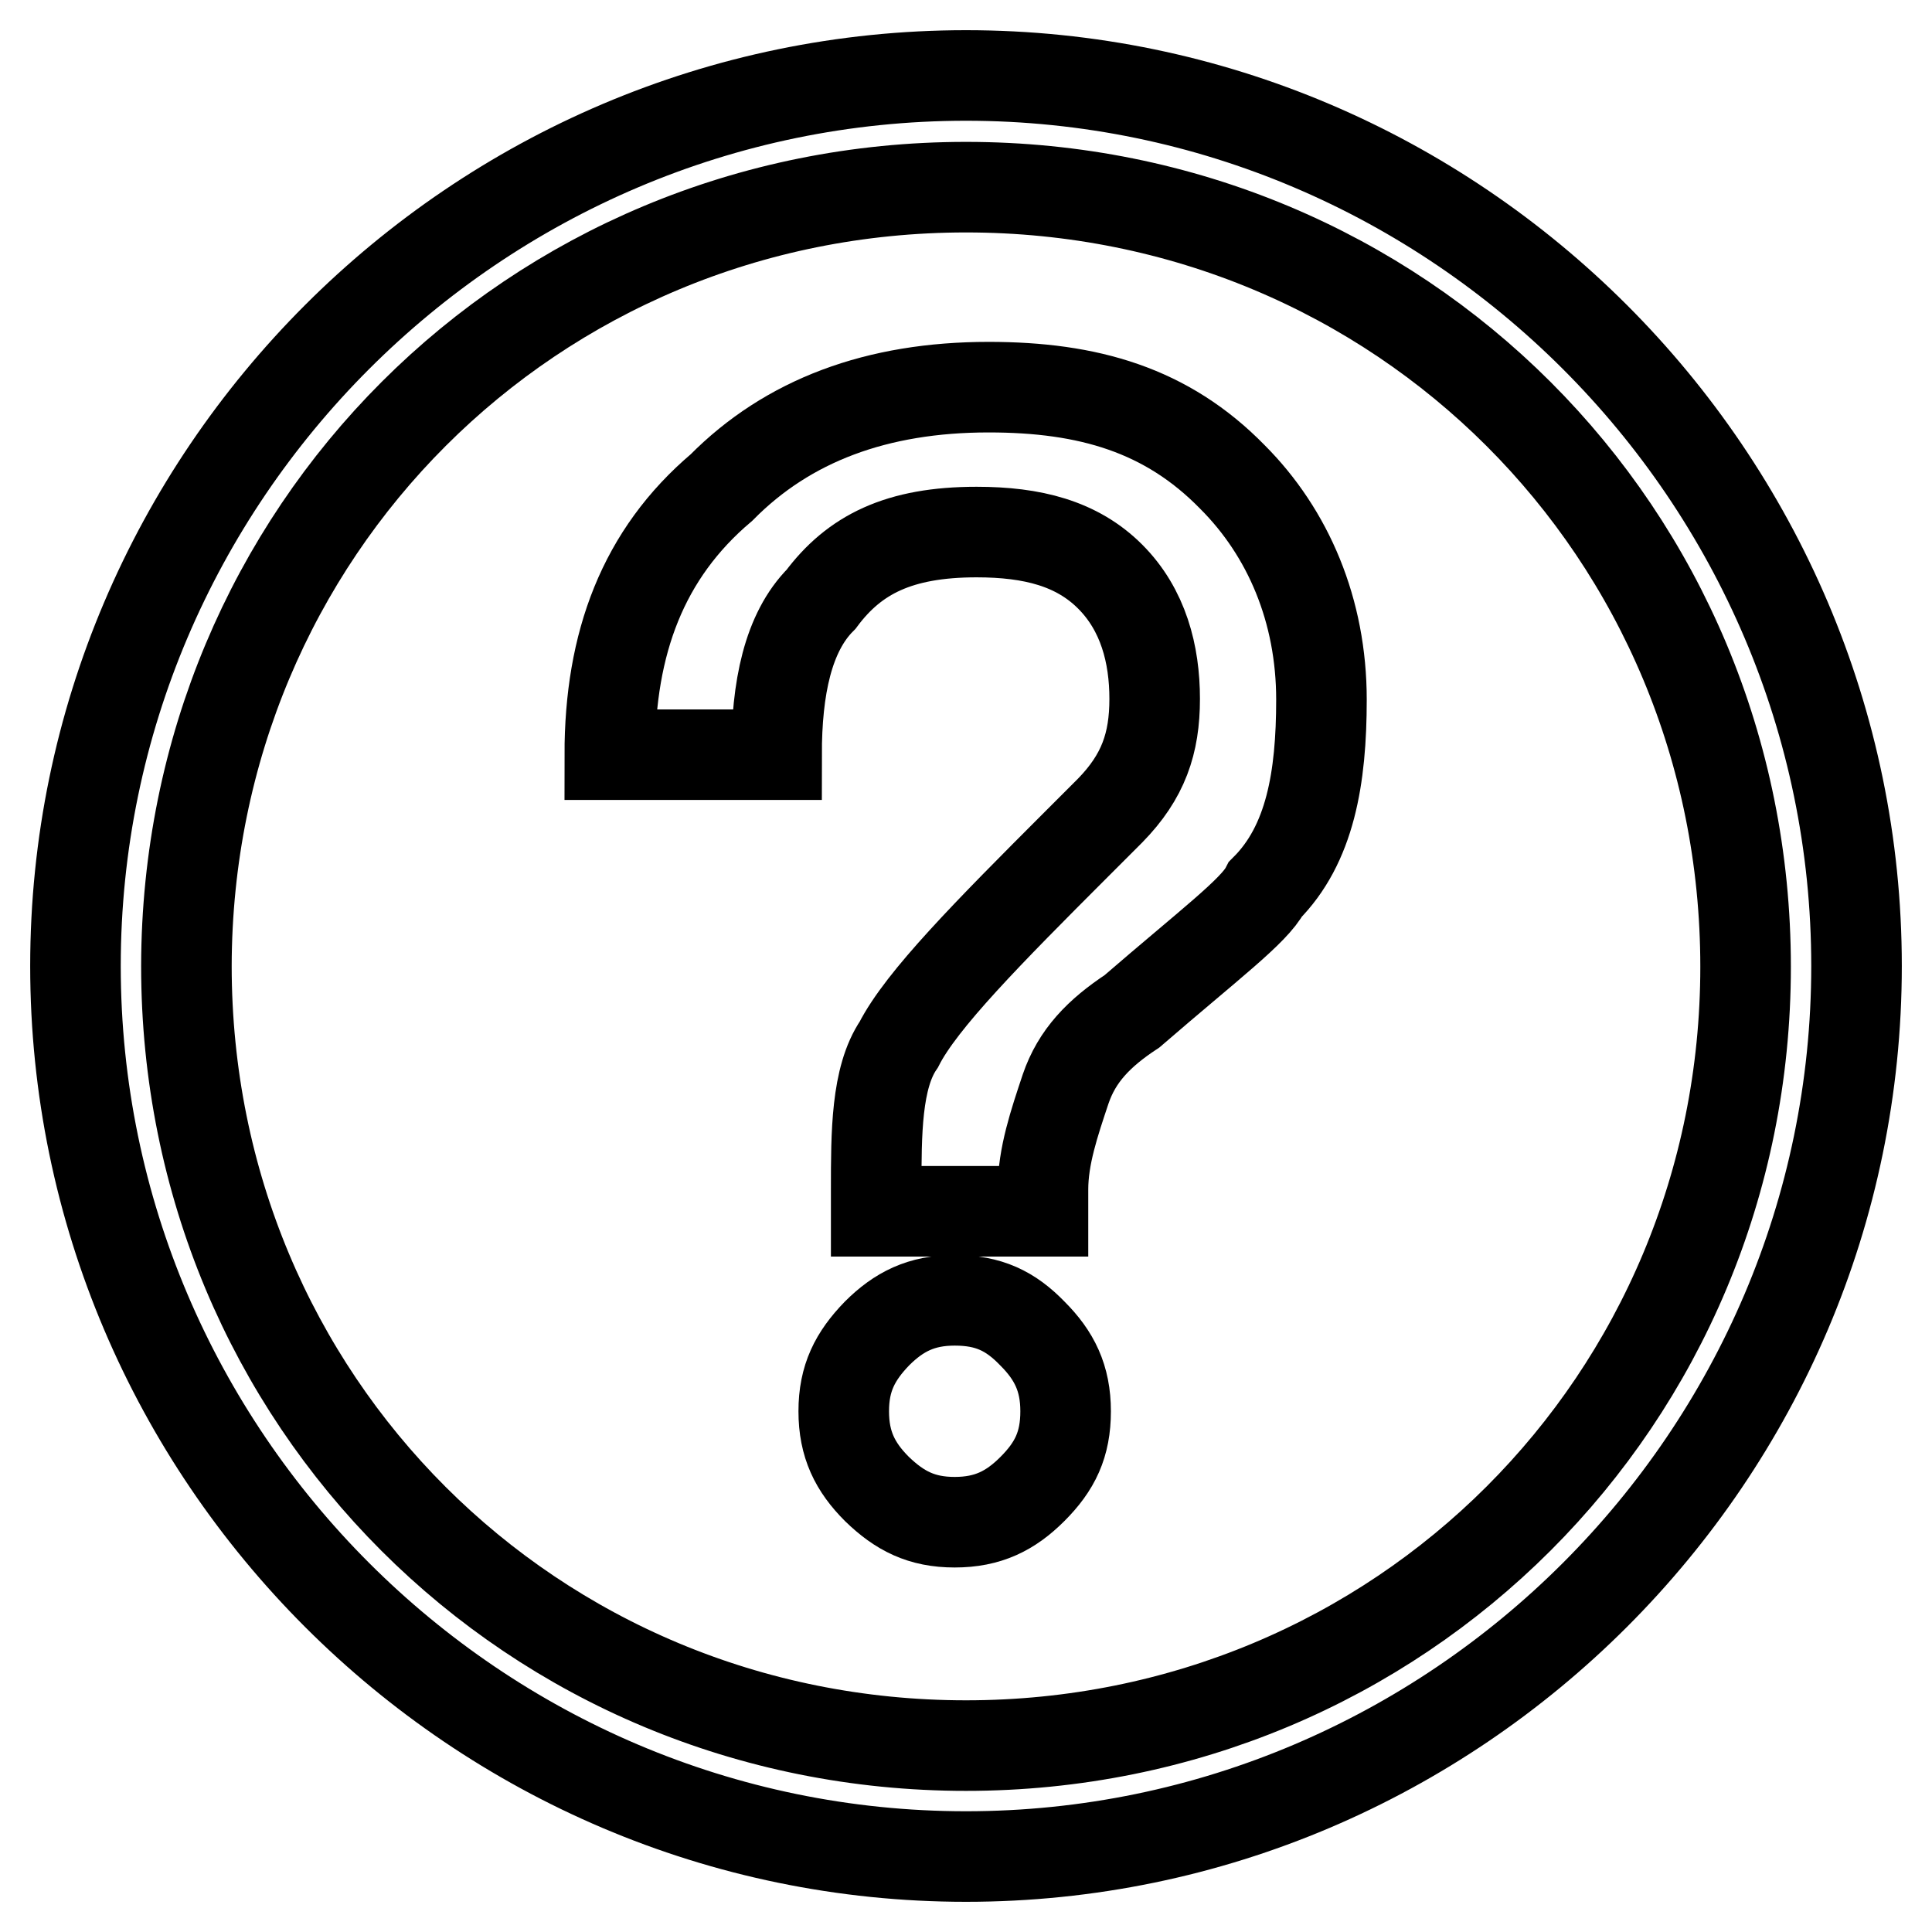 <?xml version="1.0" encoding="utf-8"?>
<!-- Svg Vector Icons : http://www.onlinewebfonts.com/icon -->
<!DOCTYPE svg PUBLIC "-//W3C//DTD SVG 1.1//EN" "http://www.w3.org/Graphics/SVG/1.1/DTD/svg11.dtd">
<svg version="1.1" xmlns="http://www.w3.org/2000/svg" xmlns:xlink="http://www.w3.org/1999/xlink" x="0px" y="0px" viewBox="0 0 256 256" enable-background="new 0 0 256 256" xml:space="preserve">
<g> <path stroke-width="12" fill-opacity="0" stroke="#000000"  d="M128,10C63.1,10,10,63.1,10,128c0,64.9,53.1,118,118,118c64.9,0,118-53.1,118-118C246,63.1,192.9,10,128,10  M128,231.3c-57.5,0-103.3-45.7-103.3-103.3C24.8,70.5,70.5,24.8,128,24.8c57.5,0,103.3,45.7,103.3,103.3 C231.3,185.5,185.5,231.3,128,231.3"/> <path stroke-width="12" fill-opacity="0" stroke="#000000"  d="M126.5,172.3c-4.4,0-7.4,1.5-10.3,4.4c-2.9,3-4.4,5.9-4.4,10.3c0,4.4,1.5,7.4,4.4,10.3 c3,2.9,5.9,4.4,10.3,4.4c4.4,0,7.4-1.5,10.3-4.4c3-3,4.4-5.9,4.4-10.3c0-4.4-1.5-7.4-4.4-10.3C133.9,173.7,131,172.3,126.5,172.3z  M131,51.3c-14.8,0-26.6,4.4-35.4,13.3C85.2,73.4,80.8,85.2,80.8,100h22.1c0-8.8,1.5-16.2,5.9-20.6c4.4-5.9,10.3-8.9,20.6-8.9 c7.4,0,13.3,1.5,17.7,5.9c4.4,4.4,5.9,10.3,5.9,16.2s-1.5,10.3-5.9,14.8l-4.4,4.4c-11.8,11.8-20.6,20.7-23.6,26.6 c-3,4.4-3,11.8-3,19.2v2.9h22.1v-2.9c0-4.4,1.5-8.8,3-13.3c1.5-4.4,4.4-7.4,8.8-10.3c10.3-8.9,16.2-13.3,17.7-16.2 c5.9-5.9,7.4-14.7,7.4-25.1c0-11.8-4.4-22.1-11.8-29.5C154.6,54.3,144.2,51.3,131,51.3L131,51.3z"/></g>
</svg>